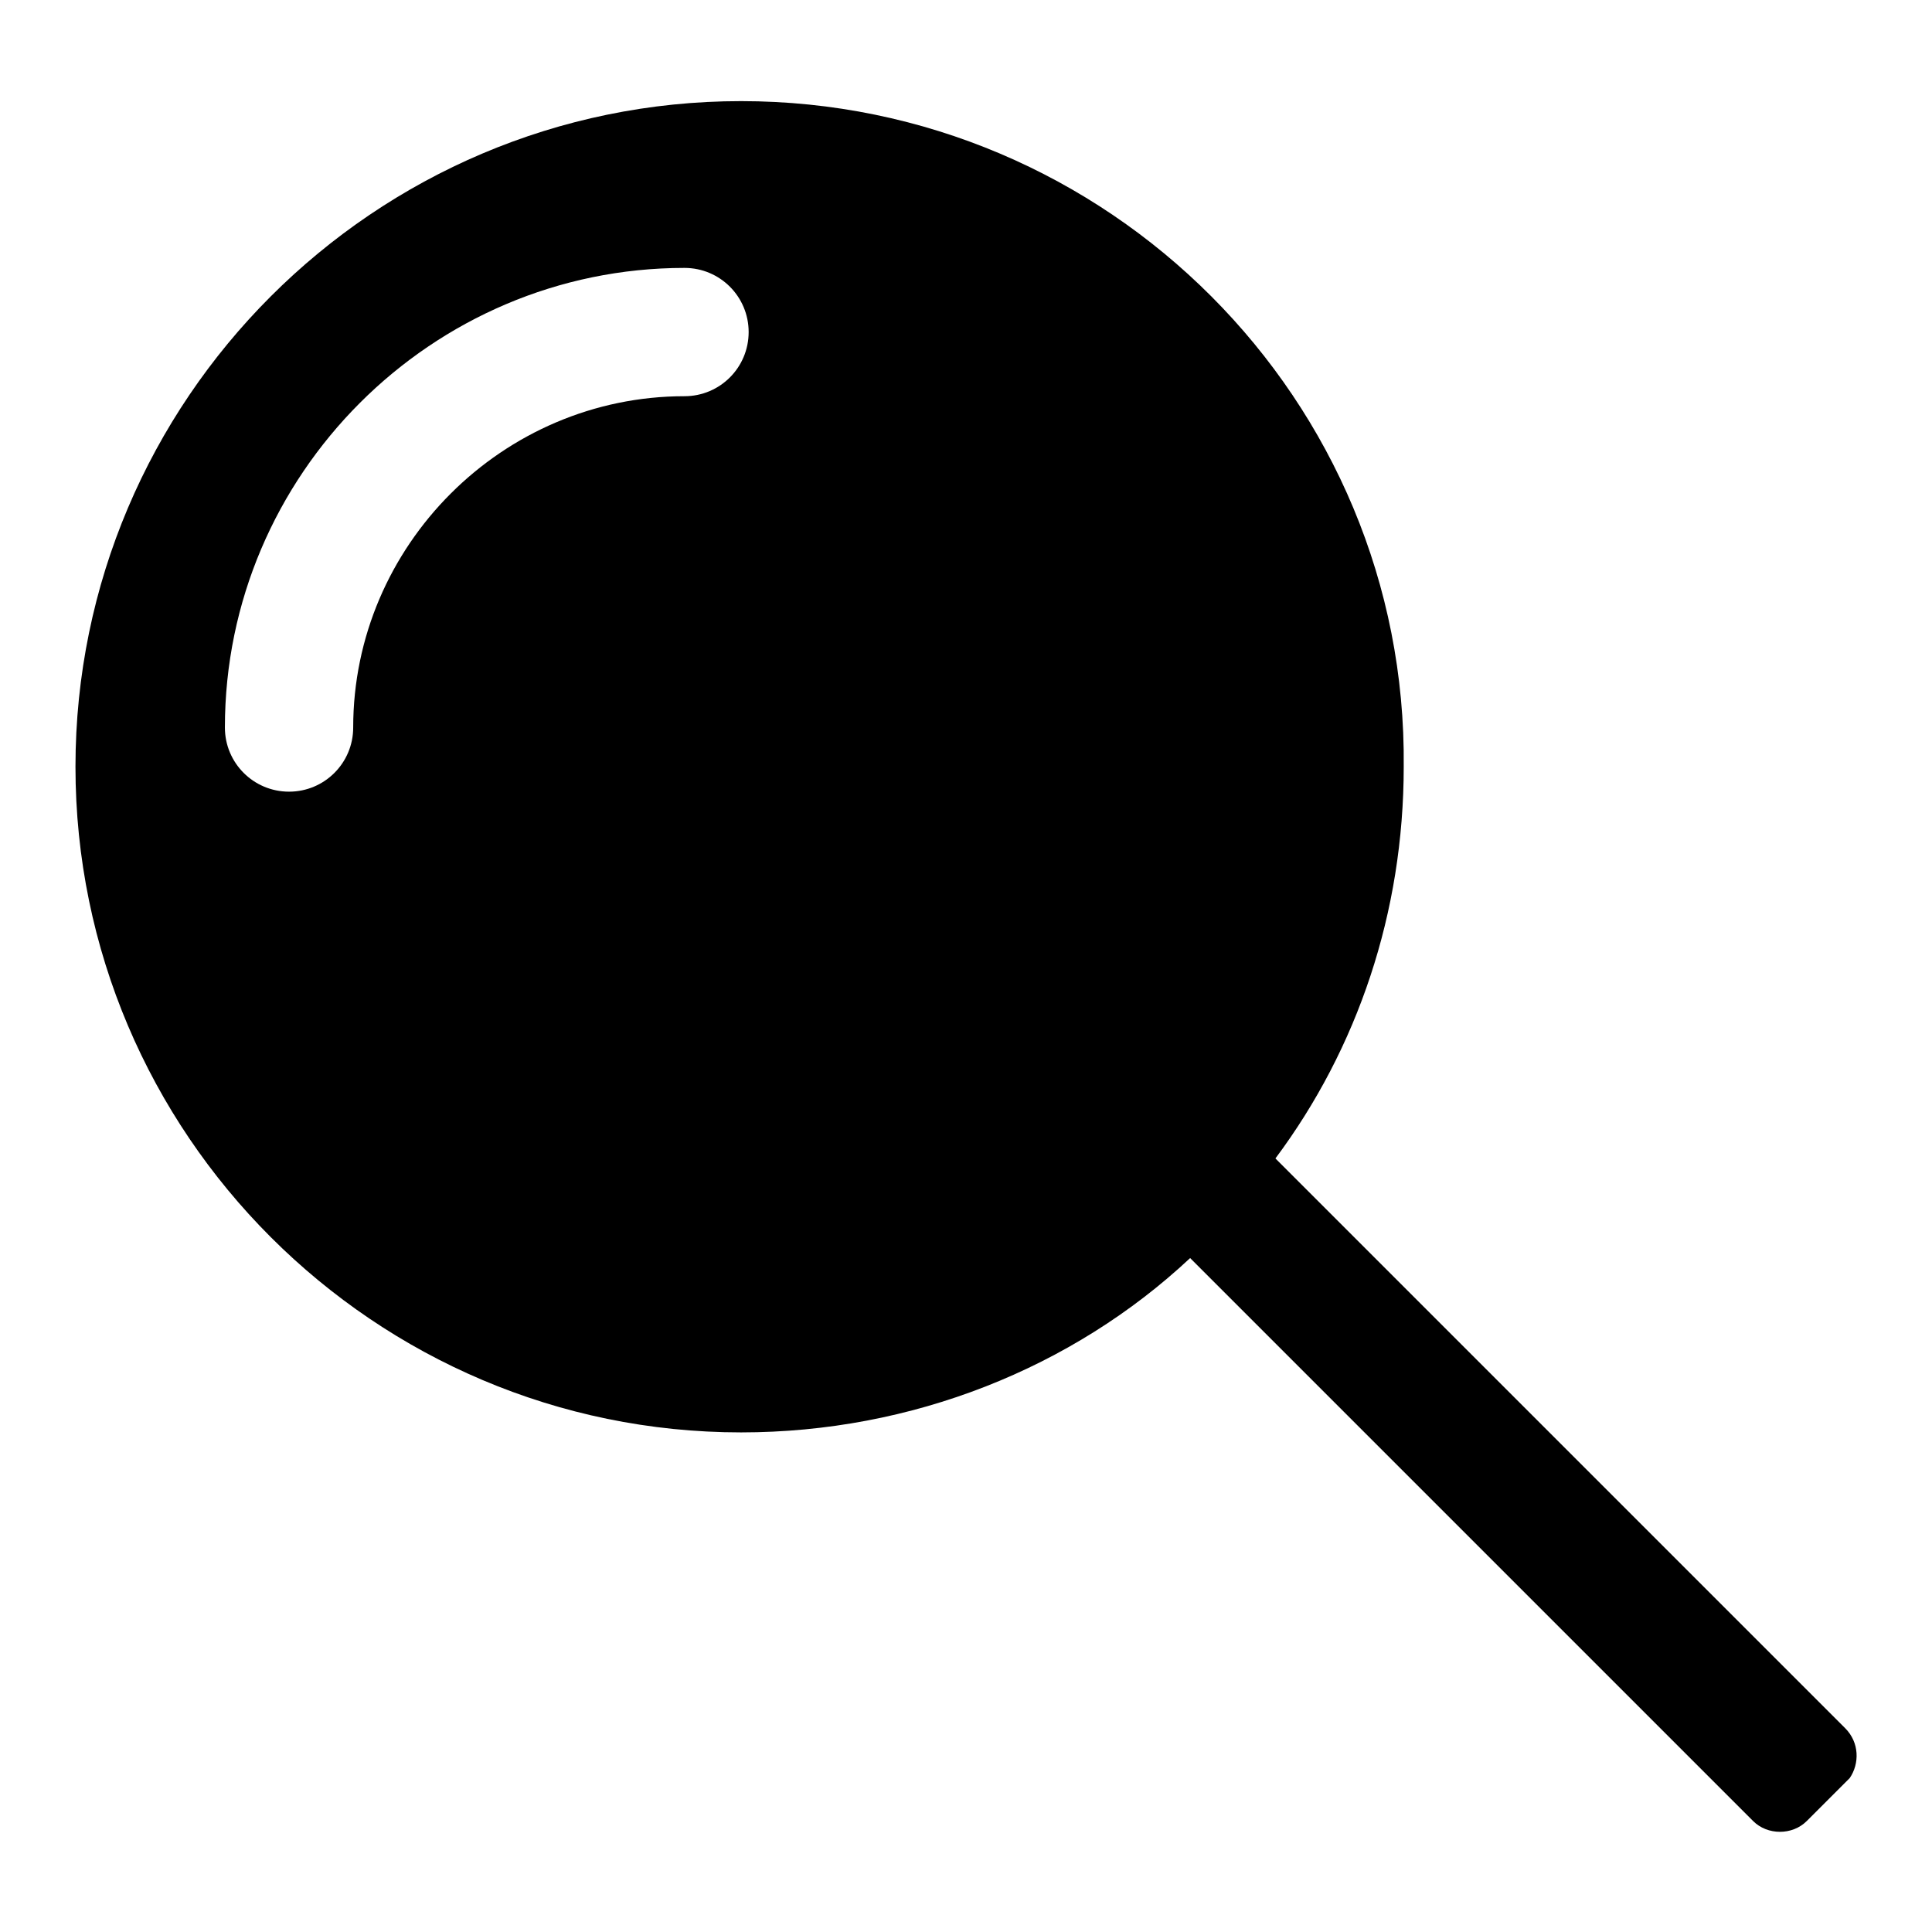 <?xml version="1.0" encoding="utf-8"?>
<!-- Svg Vector Icons : http://www.onlinewebfonts.com/icon -->
<!DOCTYPE svg PUBLIC "-//W3C//DTD SVG 1.1//EN" "http://www.w3.org/Graphics/SVG/1.1/DTD/svg11.dtd">
<svg version="1.1" xmlns="http://www.w3.org/2000/svg" xmlns:xlink="http://www.w3.org/1999/xlink" x="0px" y="0px" viewBox="0 0 256 256" enable-background="new 0 0 256 256" xml:space="preserve">
<g> <path fill="#000000" d="M244.5,229L169,153.5c10.9-14.6,17-32.6,17-51.9c0.5-48.6-39.2-88.2-87.8-88.2S10,53,10,101.6 s39.6,88.2,88.2,88.2c22.6,0,43.9-8.5,59.5-23.1l74.6,74.6c1.9,1.9,5.2,1.9,7.1,0l5.7-5.7C246.4,233.7,246.4,230.9,244.5,229z  M90.7,52.5c-24.1,0-43.9,19.8-43.9,43.9l0,0c0,4.7-3.8,8.5-8.5,8.5s-8.5-3.8-8.5-8.5c0-33.5,27.4-60.9,60.9-60.9l0,0 c4.7,0,8.5,3.8,8.5,8.5S95.4,52.5,90.7,52.5z"/></g>
</svg>